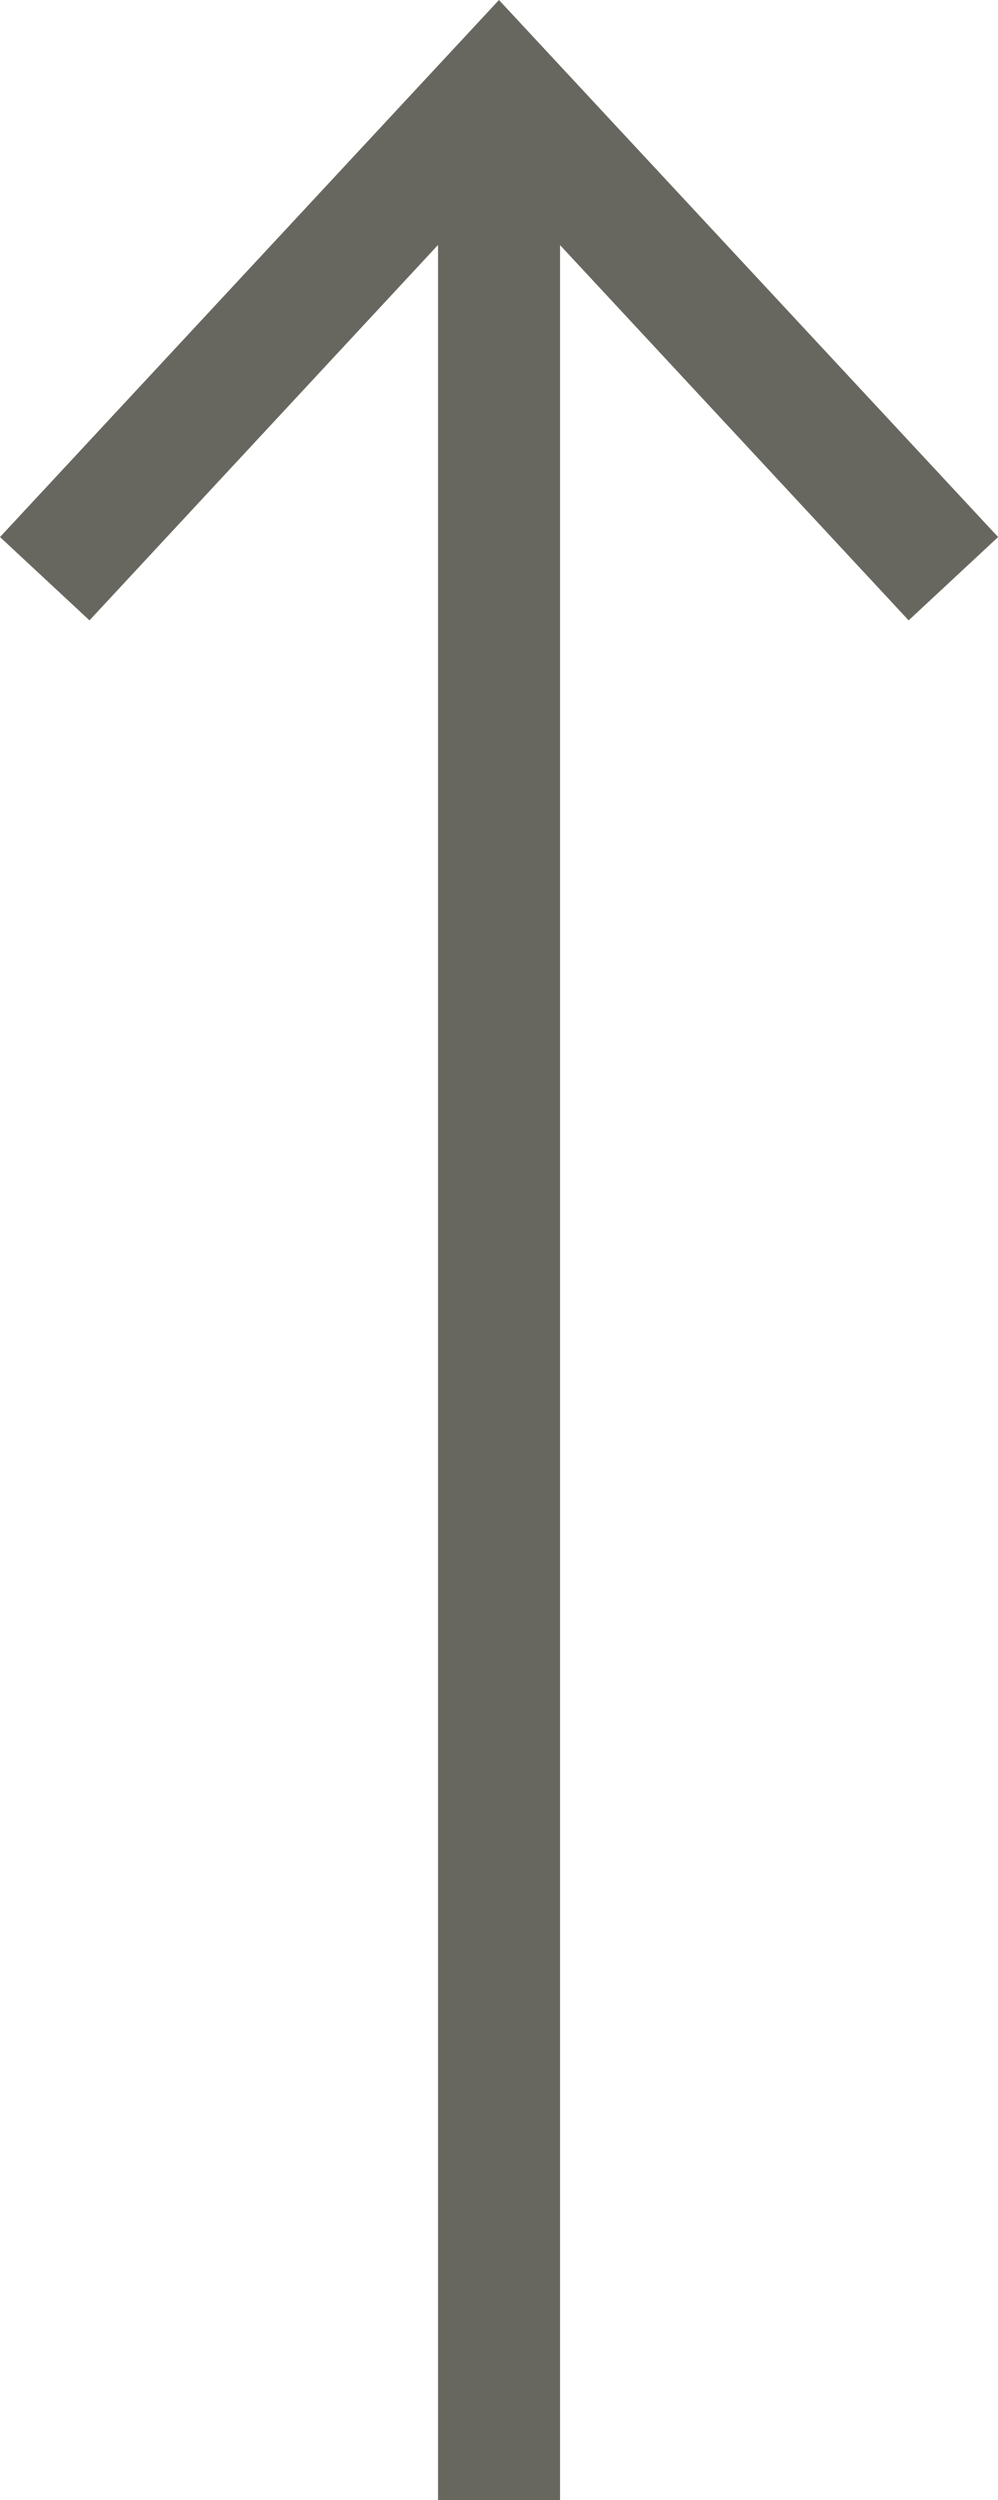<svg xmlns="http://www.w3.org/2000/svg" xmlns:xlink="http://www.w3.org/1999/xlink" width="24.536" height="61.422" viewBox="0 0 24.536 61.422">
  <defs>
    <clipPath id="clip-path">
      <rect id="Rectangle_194" data-name="Rectangle 194" width="24.536" height="61.422" transform="translate(0 0)" fill="none"/>
    </clipPath>
  </defs>
  <g id="Group_3570" data-name="Group 3570" transform="translate(0 0)">
    <g id="Group_3569" data-name="Group 3569">
      <g id="Group_3568" data-name="Group 3568" clip-path="url(#clip-path)">
        <path id="Path_11388" data-name="Path 11388" d="M0,0V58.169" transform="translate(12.269 3.253)" fill="none" stroke="#676760" stroke-width="3"/>
      </g>
    </g>
    <path id="Path_11387" data-name="Path 11387" d="M12.267,0,0,13.194l2.2,2.047L12.267,4.406,22.339,15.241l2.2-2.047Z" fill="#676760"/>
  </g>
</svg>
